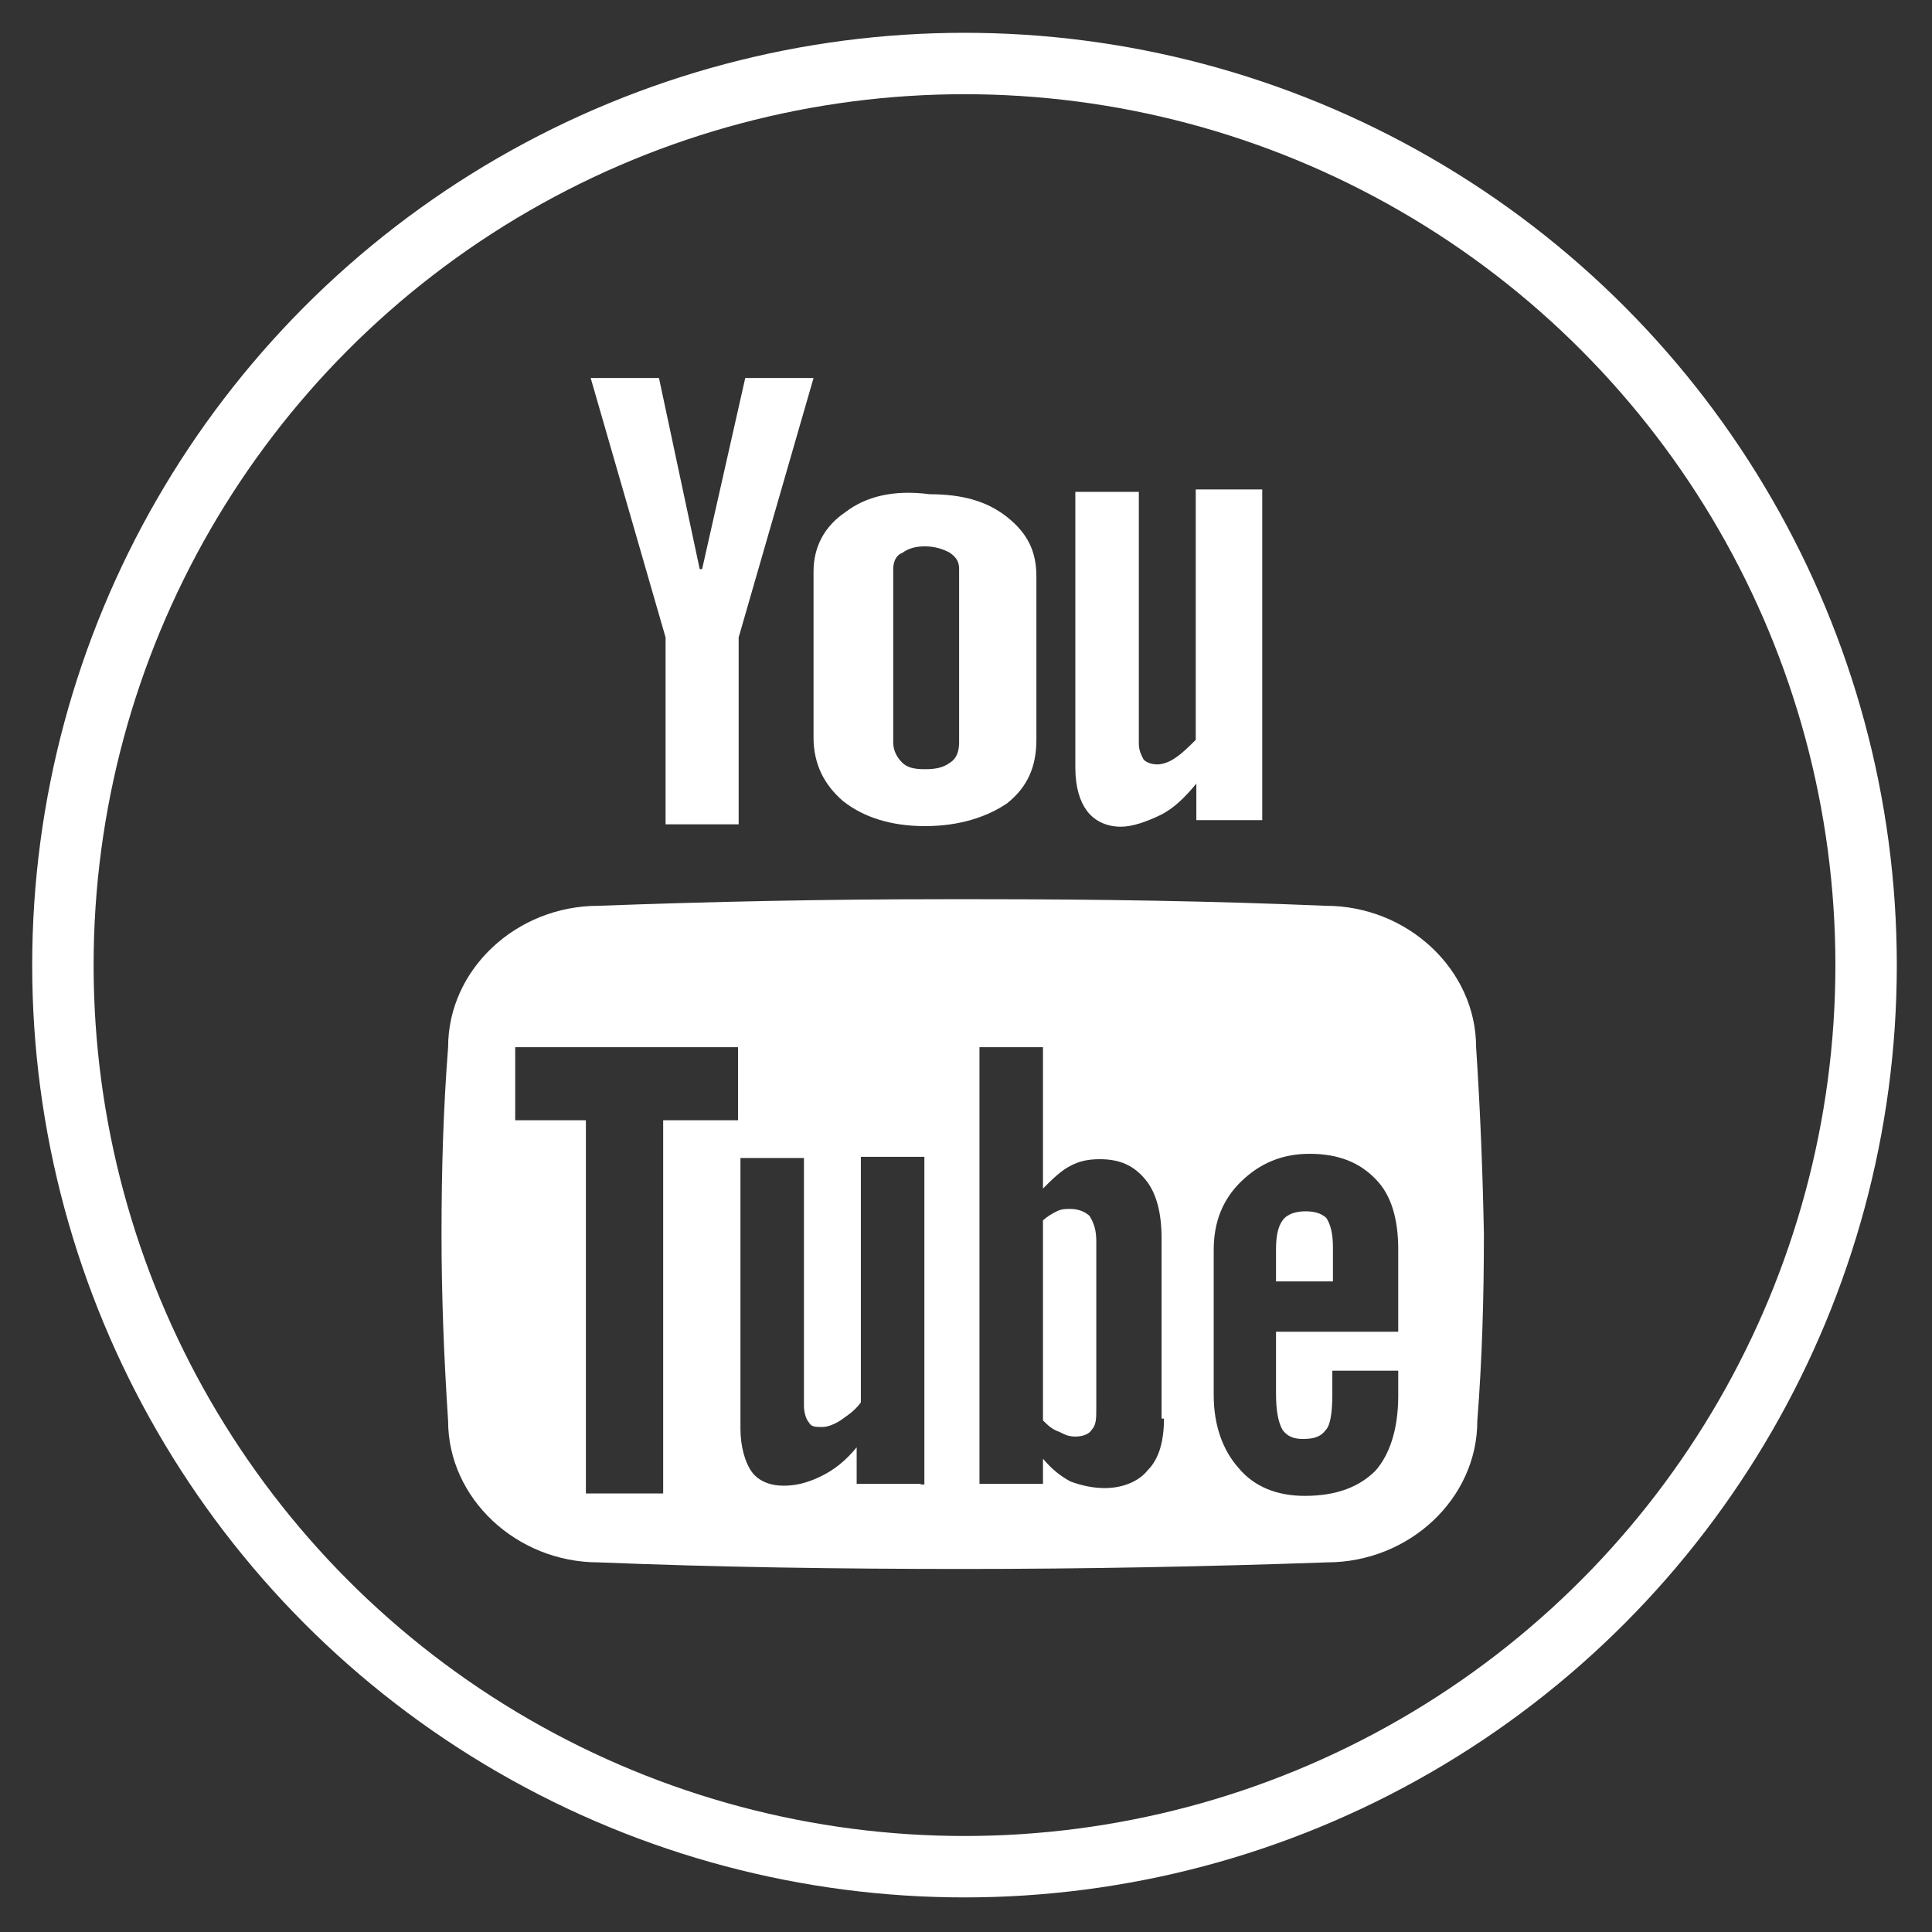<?xml version="1.0" encoding="utf-8"?>
<!-- Generator: Adobe Illustrator 21.0.0, SVG Export Plug-In . SVG Version: 6.00 Build 0)  -->
<svg version="1.1" id="Layer_1" xmlns="http://www.w3.org/2000/svg" xmlns:xlink="http://www.w3.org/1999/xlink" x="0px" y="0px"
	 viewBox="0 0 322.5 322.5" style="enable-background:new 0 0 322.5 322.5;" xml:space="preserve">
<rect x="0" y="0" width="322.5" height="322.5" fill="#333333" stroke="none"/>
<style type="text/css">
	.st0{fill:#FFFFFF;}
	.st1{fill:none;stroke:#FFFFFF;stroke-width:10.251;stroke-miterlimit:10;}
</style>
<g>
	<g>
		<polygon class="st0" points="124.4,63.1 117.2,95 116.8,95 110,63.1 98.6,63.1 111.1,106.4 111.1,137.6 123.3,137.6 123.3,106.4 
			135.8,63.1 		"/>
	</g>
	<g>
		<path class="st0" d="M150.6,127.3c-0.8-0.8-1.5-1.9-1.5-3.4V95c0-1.1,0.4-2.3,1.5-2.7c1.1-0.8,2.3-1.1,3.8-1.1
			c1.5,0,3,0.4,4.2,1.1c1.1,0.8,1.5,1.5,1.5,2.7v28.9c0,1.5-0.4,2.7-1.5,3.4c-1.1,0.8-2.3,1.1-4.2,1.1
			C152.5,128.4,151.4,128.1,150.6,127.3 M141.1,85.5c-3.4,2.3-5.3,5.7-5.3,9.9v27.7c0,4.6,1.9,8,4.9,10.6c3.4,2.7,8,4.2,13.7,4.2
			c5.7,0,10.3-1.5,13.7-3.8c3.4-2.7,4.9-6.1,4.9-10.6V96.2c0-4.2-1.5-7.2-4.9-9.9c-3.4-2.7-7.6-3.8-12.9-3.8
			C149.1,81.7,144.5,82.9,141.1,85.5"/>
	</g>
	<g>
		<path class="st0" d="M199.6,81.7v41.8c-1.1,1.1-2.3,2.3-3.4,3c-1.1,0.8-2.3,1.1-3,1.1c-1.1,0-1.9-0.4-2.3-0.8
			c-0.4-0.8-0.8-1.5-0.8-2.7V82.1h-10.6v46c0,3.4,0.8,5.7,1.9,7.2c1.1,1.5,3,2.7,5.7,2.7c1.9,0,4.2-0.8,6.5-1.9
			c2.3-1.1,4.2-3,6.1-5.3v6.1h11V81.7L199.6,81.7L199.6,81.7z"/>
	</g>
	<path class="st0" d="M178.7,201.8c-0.8,0-1.5,0-2.3,0.4c-0.8,0.4-1.5,0.8-2.3,1.5v33.4c0.8,0.8,1.5,1.5,2.7,1.9
		c0.8,0.4,1.5,0.8,2.7,0.8s2.3-0.4,2.7-1.1c0.8-0.8,0.8-1.9,0.8-3.8v-27.7c0-1.9-0.4-3-1.1-4.2C181.4,202.5,180.3,201.8,178.7,201.8
		z"/>
	<path class="st0" d="M217.9,202.2c-1.5,0-3,0.4-3.8,1.5c-0.8,1.1-1.1,2.7-1.1,4.9v5.3h9.5v-5.7c0-2.3-0.4-3.8-1.1-4.9
		C220.5,202.5,219.4,202.2,217.9,202.2z"/>
	<path class="st0" d="M246.4,174.8c0-12.9-11.4-23.6-25.1-23.6c-19-0.8-38-1.1-57.7-1.1c-1.1,0-1.9,0-3,0c-1.1,0-1.9,0-3,0
		c-19.8,0-38.8,0.4-57.7,1.1c-13.7,0-25.1,10.6-25.1,23.6c-0.8,10.3-1.1,20.5-1.1,31.2c0,10.3,0.4,20.5,1.1,31.2
		c0,12.9,11.4,23.6,25.1,23.6c19.8,0.8,39.9,1.1,60.8,1.1c20.5,0,41-0.4,60.8-1.1c13.7,0,25.1-10.6,25.1-23.6
		c0.8-10.3,1.1-20.5,1.1-31.2C247.5,195.7,247.1,185.4,246.4,174.8z M110.7,249.3H97.8V187H86v-12.2h37.2V187h-12.5V249.3z
		 M153.7,247.7H143v-6.1c-1.9,2.3-3.8,3.8-6.1,4.9c-2.3,1.1-4.2,1.5-6.1,1.5c-2.3,0-4.2-0.8-5.3-2.3c-1.1-1.5-1.9-4.2-1.9-7.2v-45.2
		h10.6v41.4c0,1.1,0.4,2.3,0.8,2.7c0.4,0.8,1.1,0.8,2.3,0.8c0.8,0,1.9-0.4,3-1.1c1.1-0.8,2.3-1.5,3.4-3v-41h10.6v54.7H153.7z
		 M194.3,236.7c0,3.8-0.8,6.8-2.7,8.7c-1.5,1.9-4.2,3-7.2,3c-1.9,0-3.8-0.4-5.7-1.1c-1.5-0.8-3-1.9-4.6-3.8v4.2h-10.6v-72.9h10.6
		v23.6c1.5-1.5,3-3,4.6-3.8c1.5-0.8,3-1.1,4.9-1.1c3.4,0,5.7,1.1,7.6,3.4c1.9,2.3,2.7,5.7,2.7,9.9v30H194.3z M233.1,222.3h-20.1
		v10.3c0,3,0.4,4.9,1.1,6.1c0.8,1.1,1.9,1.5,3.4,1.5c1.9,0,3-0.4,3.8-1.5c0.8-0.8,1.1-3,1.1-6.1v-3.8h11v4.2c0,5.7-1.5,9.9-3.8,12.5
		c-2.7,2.7-6.5,4.2-11.8,4.2c-4.6,0-8.4-1.5-11-4.6c-2.7-3-4.2-7.2-4.2-12.2v-24.3c0-4.6,1.5-8.4,4.6-11.4s6.8-4.6,11.4-4.6
		c4.9,0,8.4,1.5,11,4.2c2.7,2.7,3.8,6.8,3.8,11.8v13.7H233.1z"/>
</g>
<circle class="st1" cx="161" cy="161.1" r="150.5"/>
</svg>
